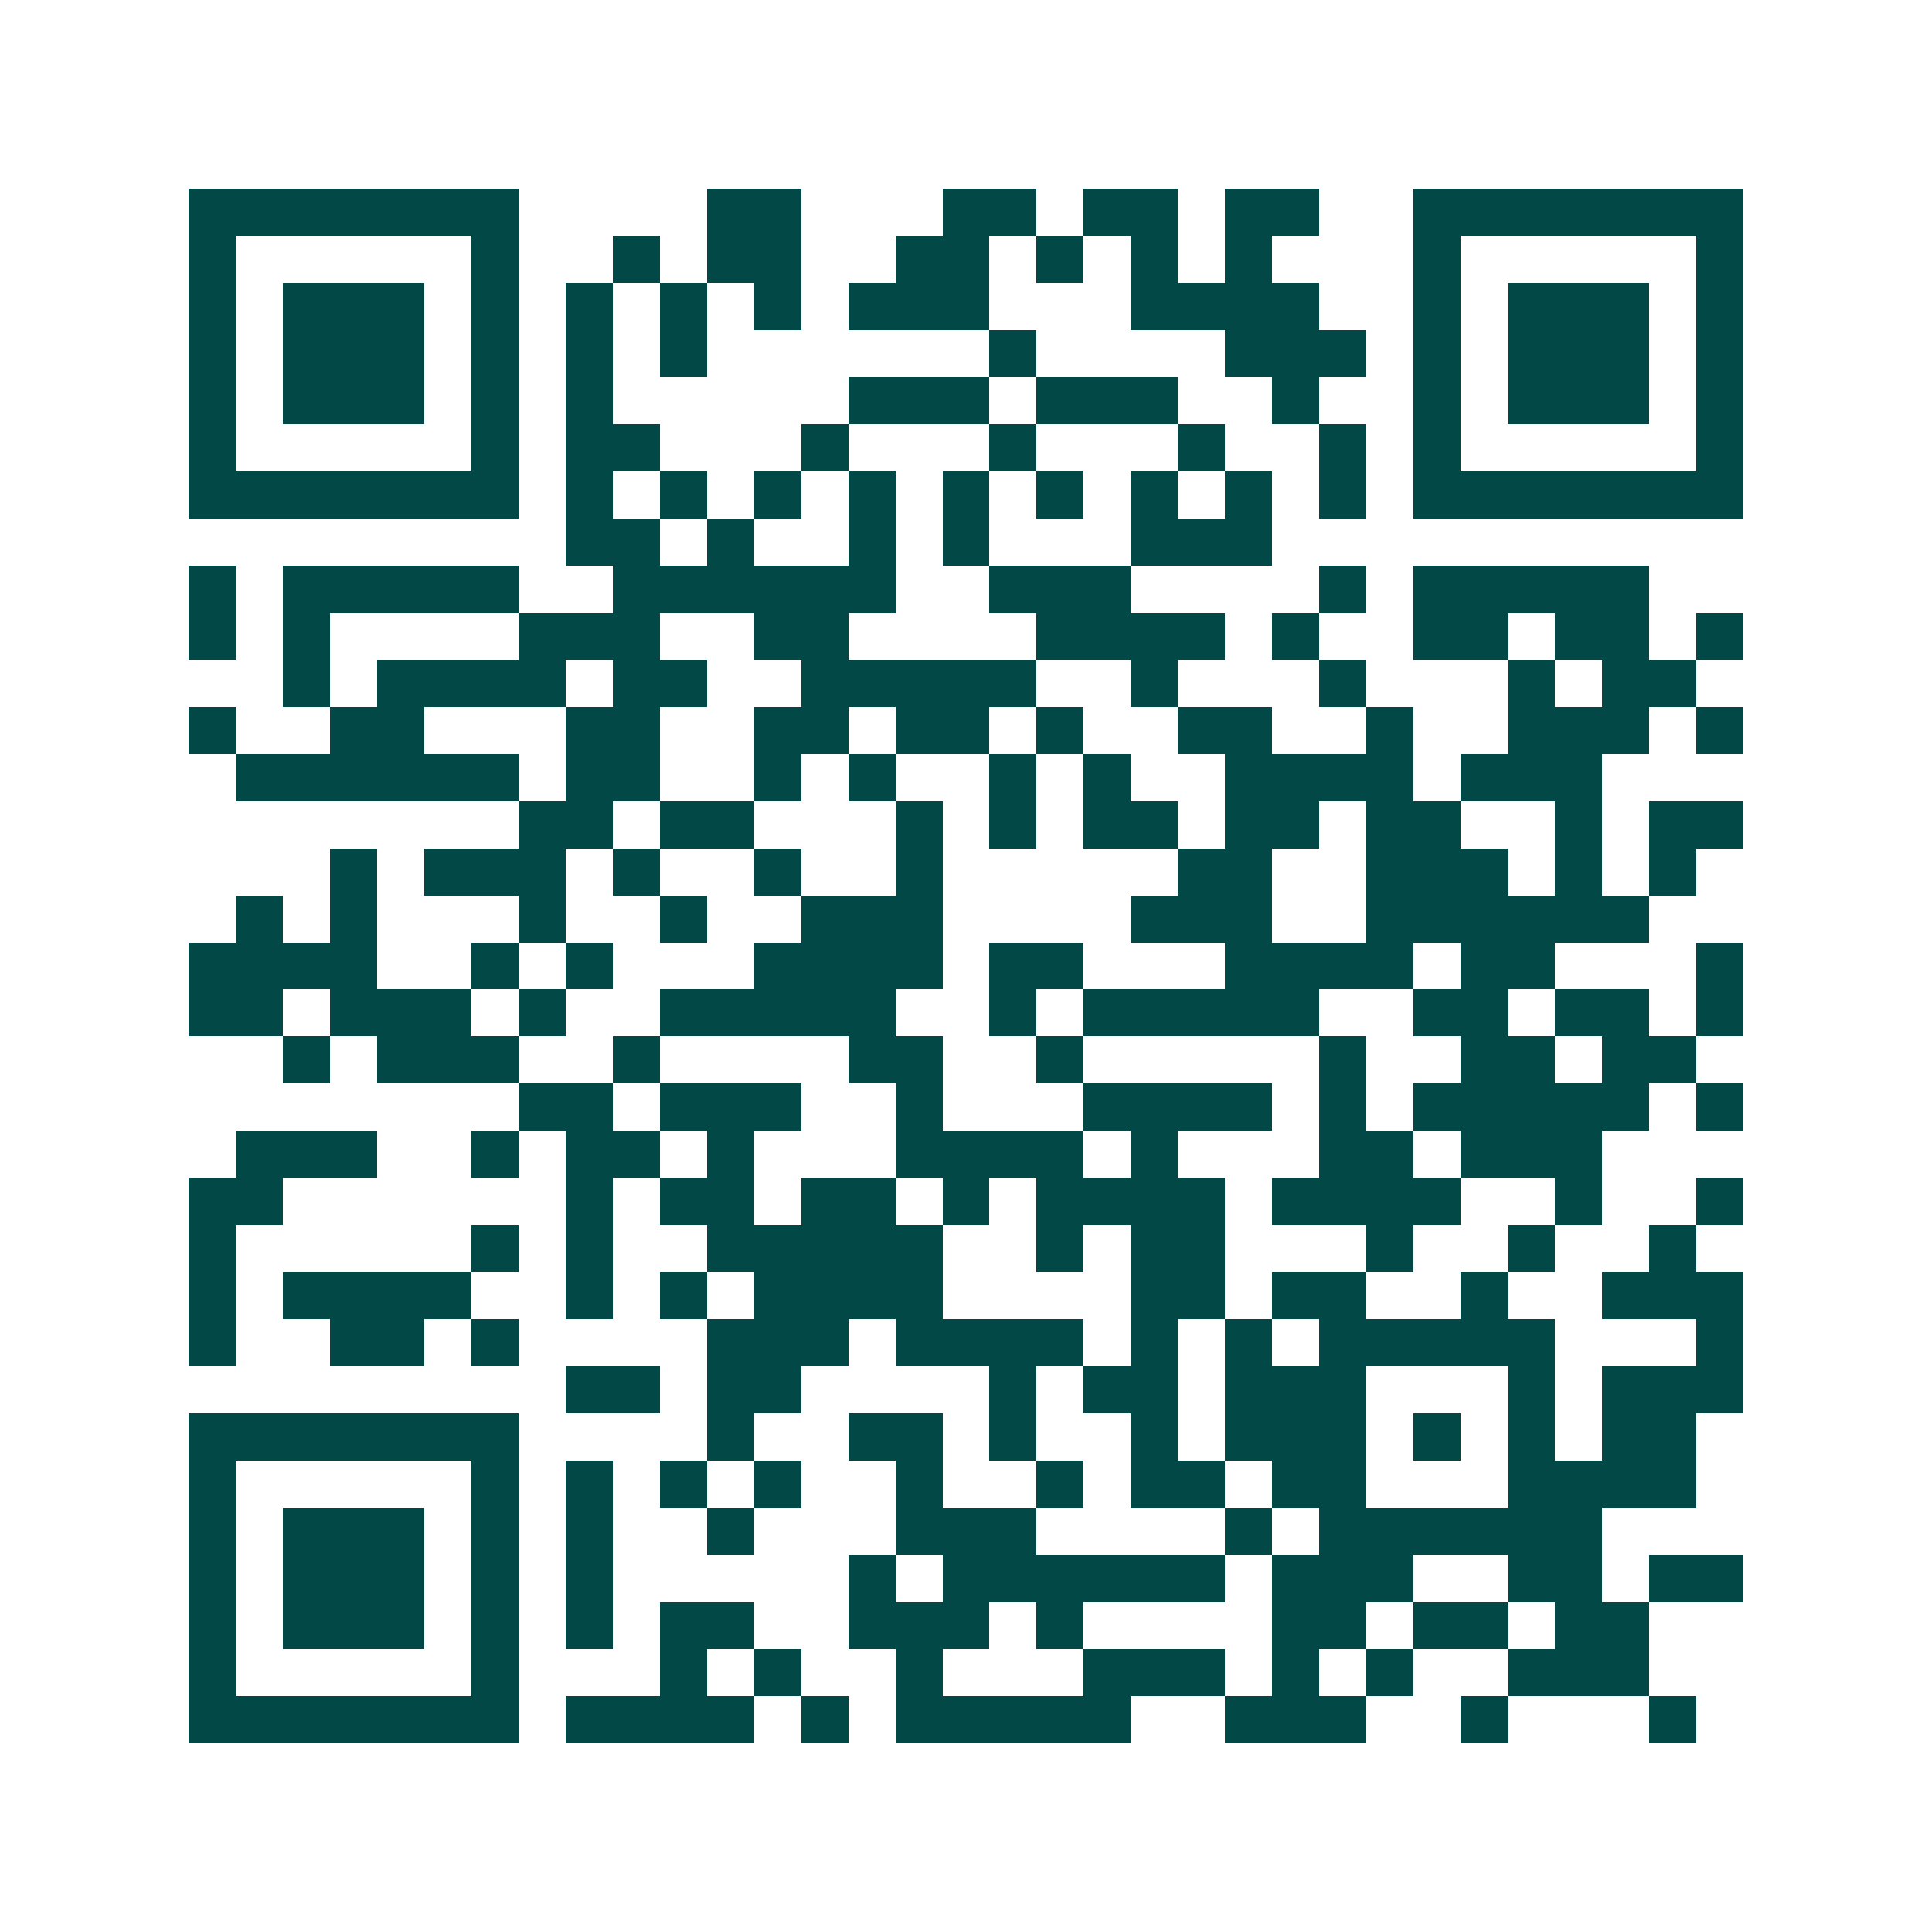 <svg xmlns="http://www.w3.org/2000/svg" width="200" height="200" viewBox="0 0 41 41" shape-rendering="crispEdges"><path fill="#ffffff" d="M0 0h41v41H0z"/><path stroke="#014847" d="M4 4.5h7m4 0h2m3 0h2m1 0h2m1 0h2m2 0h7M4 5.5h1m5 0h1m2 0h1m1 0h2m2 0h2m1 0h1m1 0h1m1 0h1m3 0h1m5 0h1M4 6.5h1m1 0h3m1 0h1m1 0h1m1 0h1m1 0h1m1 0h3m3 0h4m2 0h1m1 0h3m1 0h1M4 7.5h1m1 0h3m1 0h1m1 0h1m1 0h1m6 0h1m4 0h3m1 0h1m1 0h3m1 0h1M4 8.5h1m1 0h3m1 0h1m1 0h1m5 0h3m1 0h3m2 0h1m2 0h1m1 0h3m1 0h1M4 9.5h1m5 0h1m1 0h2m3 0h1m3 0h1m3 0h1m2 0h1m1 0h1m5 0h1M4 10.5h7m1 0h1m1 0h1m1 0h1m1 0h1m1 0h1m1 0h1m1 0h1m1 0h1m1 0h1m1 0h7M12 11.5h2m1 0h1m2 0h1m1 0h1m3 0h3M4 12.5h1m1 0h5m2 0h6m2 0h3m4 0h1m1 0h5M4 13.5h1m1 0h1m4 0h3m2 0h2m4 0h4m1 0h1m2 0h2m1 0h2m1 0h1M6 14.5h1m1 0h4m1 0h2m2 0h5m2 0h1m3 0h1m3 0h1m1 0h2M4 15.5h1m2 0h2m3 0h2m2 0h2m1 0h2m1 0h1m2 0h2m2 0h1m2 0h3m1 0h1M5 16.5h6m1 0h2m2 0h1m1 0h1m2 0h1m1 0h1m2 0h4m1 0h3M11 17.5h2m1 0h2m3 0h1m1 0h1m1 0h2m1 0h2m1 0h2m2 0h1m1 0h2M7 18.5h1m1 0h3m1 0h1m2 0h1m2 0h1m5 0h2m2 0h3m1 0h1m1 0h1M5 19.5h1m1 0h1m3 0h1m2 0h1m2 0h3m4 0h3m2 0h6M4 20.5h4m2 0h1m1 0h1m3 0h4m1 0h2m3 0h4m1 0h2m3 0h1M4 21.5h2m1 0h3m1 0h1m2 0h5m2 0h1m1 0h5m2 0h2m1 0h2m1 0h1M6 22.5h1m1 0h3m2 0h1m4 0h2m2 0h1m5 0h1m2 0h2m1 0h2M11 23.5h2m1 0h3m2 0h1m3 0h4m1 0h1m1 0h5m1 0h1M5 24.5h3m2 0h1m1 0h2m1 0h1m3 0h4m1 0h1m3 0h2m1 0h3M4 25.5h2m6 0h1m1 0h2m1 0h2m1 0h1m1 0h4m1 0h4m2 0h1m2 0h1M4 26.5h1m5 0h1m1 0h1m2 0h5m2 0h1m1 0h2m3 0h1m2 0h1m2 0h1M4 27.5h1m1 0h4m2 0h1m1 0h1m1 0h4m4 0h2m1 0h2m2 0h1m2 0h3M4 28.5h1m2 0h2m1 0h1m4 0h3m1 0h4m1 0h1m1 0h1m1 0h5m3 0h1M12 29.5h2m1 0h2m4 0h1m1 0h2m1 0h3m3 0h1m1 0h3M4 30.5h7m4 0h1m2 0h2m1 0h1m2 0h1m1 0h3m1 0h1m1 0h1m1 0h2M4 31.5h1m5 0h1m1 0h1m1 0h1m1 0h1m2 0h1m2 0h1m1 0h2m1 0h2m3 0h4M4 32.5h1m1 0h3m1 0h1m1 0h1m2 0h1m3 0h3m4 0h1m1 0h6M4 33.5h1m1 0h3m1 0h1m1 0h1m5 0h1m1 0h6m1 0h3m2 0h2m1 0h2M4 34.5h1m1 0h3m1 0h1m1 0h1m1 0h2m2 0h3m1 0h1m4 0h2m1 0h2m1 0h2M4 35.5h1m5 0h1m3 0h1m1 0h1m2 0h1m3 0h3m1 0h1m1 0h1m2 0h3M4 36.5h7m1 0h4m1 0h1m1 0h5m2 0h3m2 0h1m3 0h1"/></svg>

